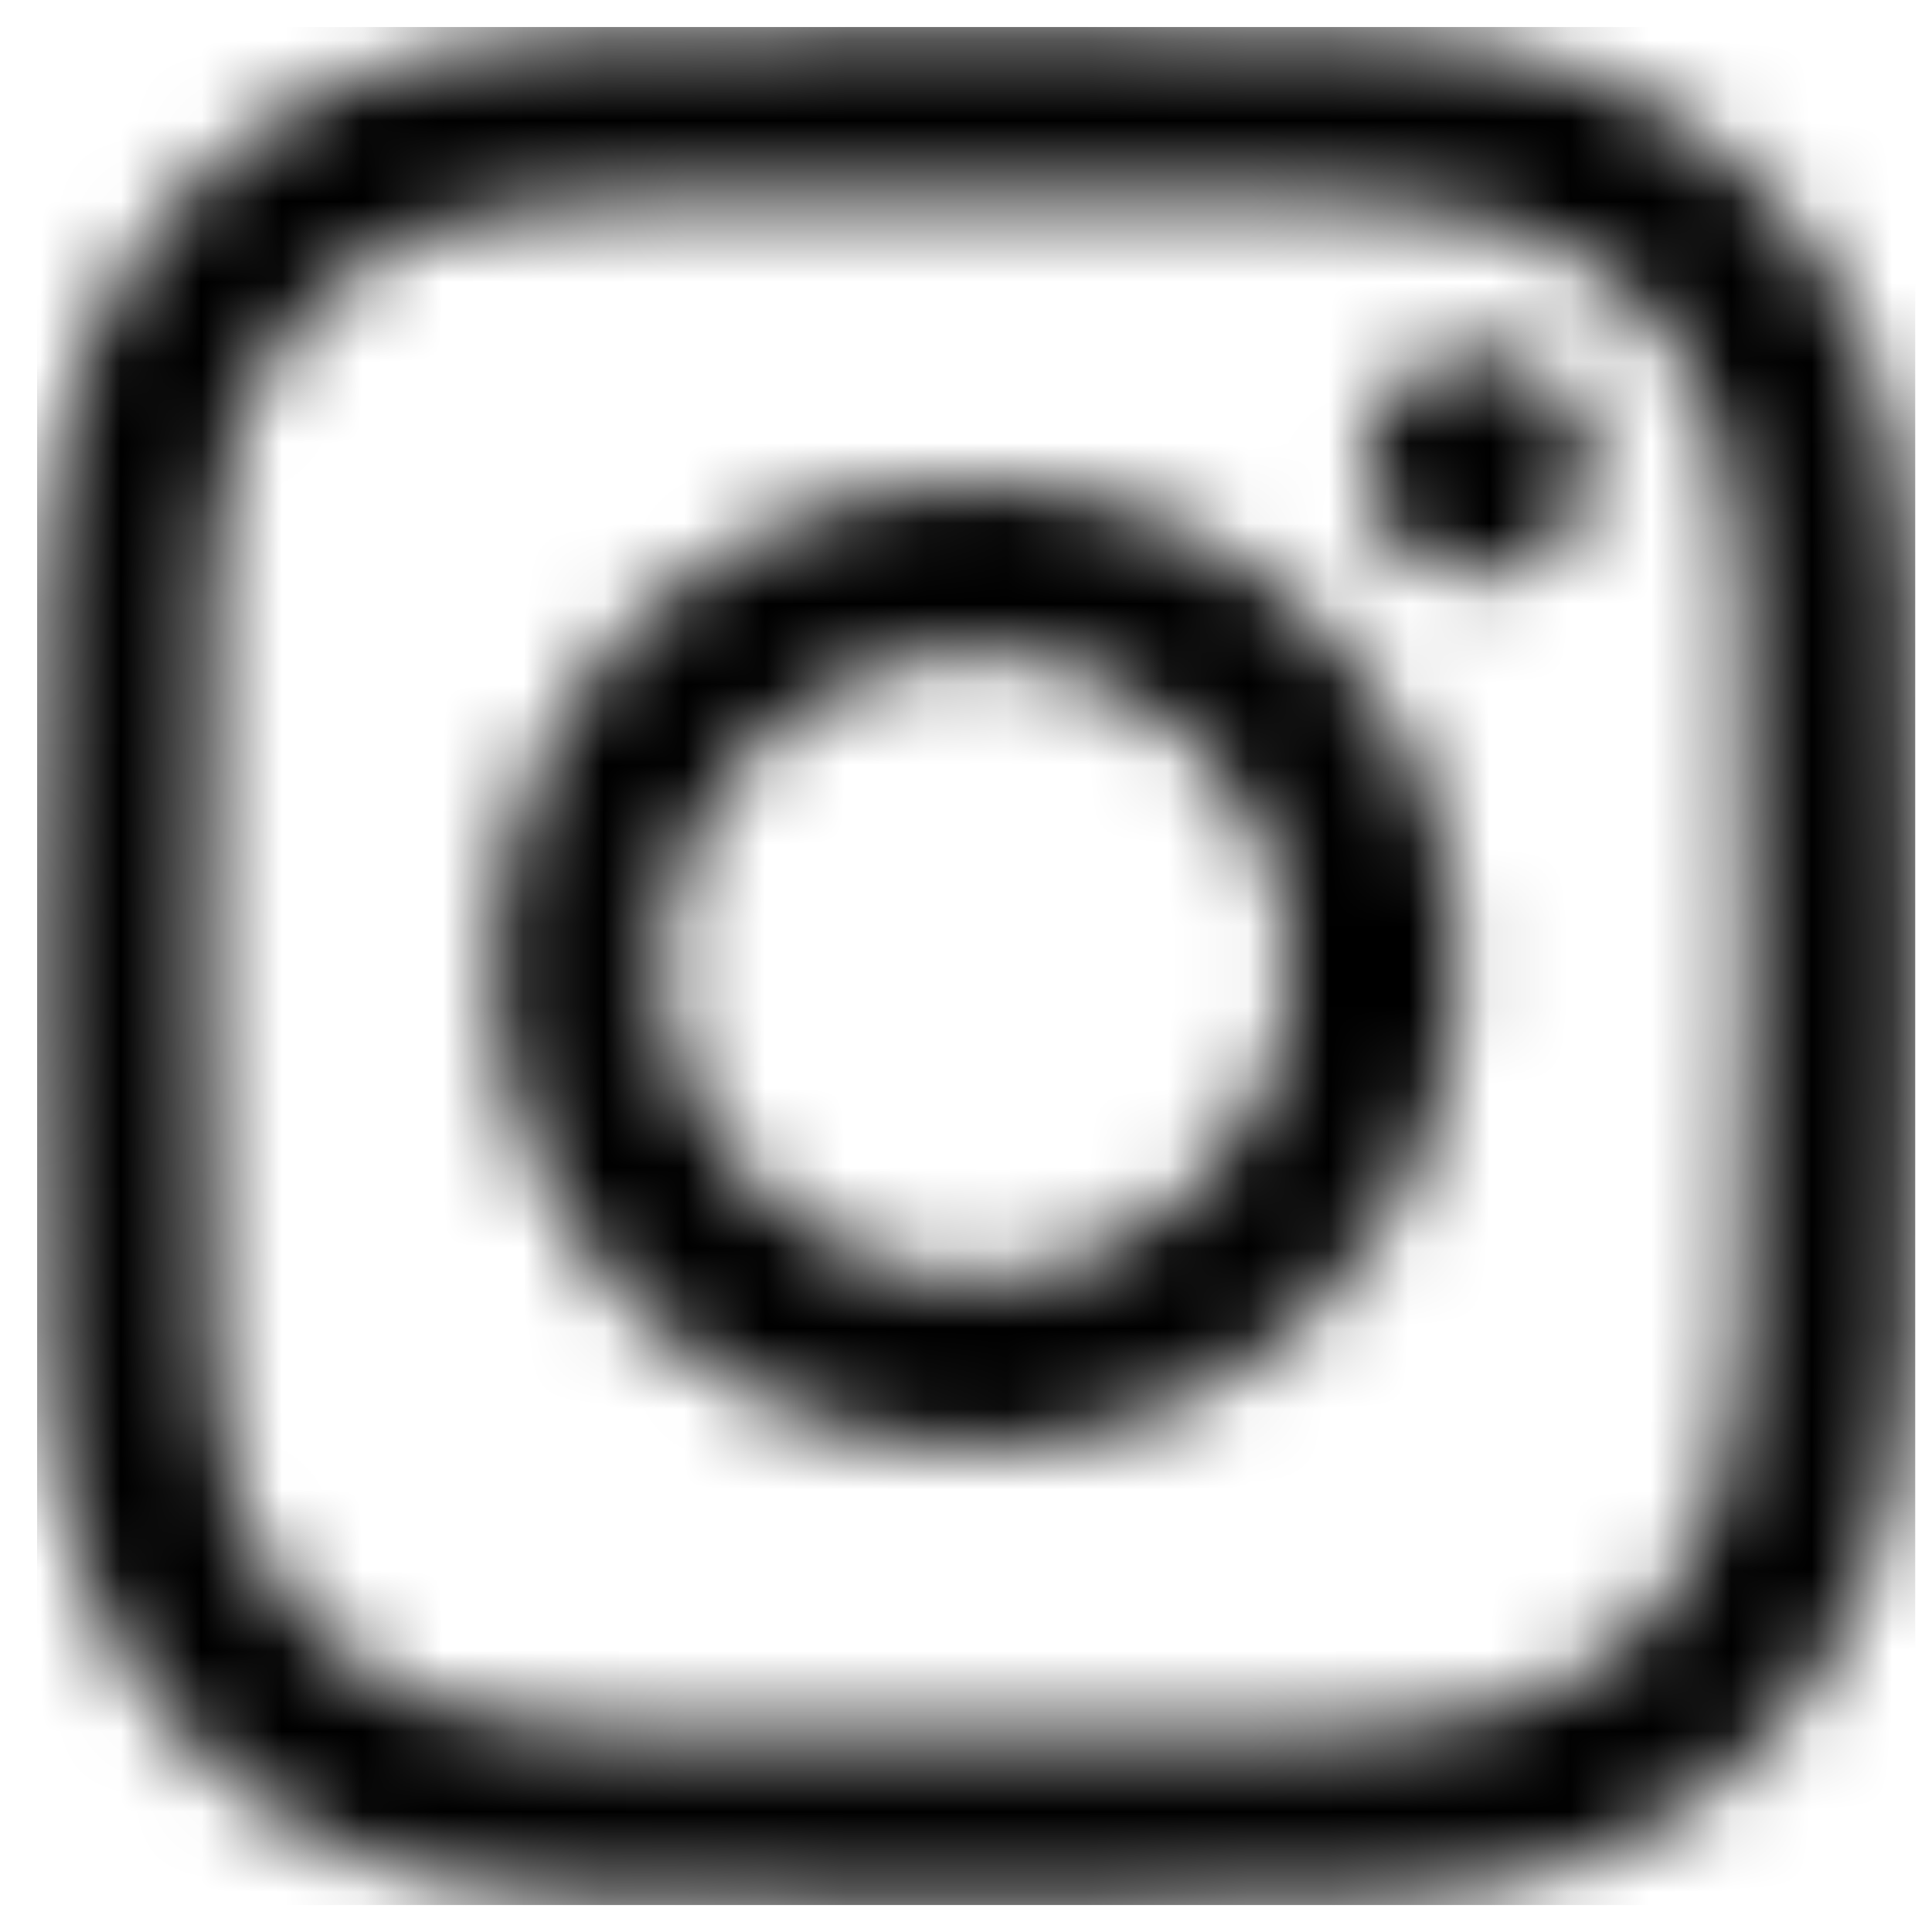<?xml version="1.0" encoding="UTF-8"?>
<svg xmlns="http://www.w3.org/2000/svg" width="24" height="24" viewBox="0 0 24 24" fill="none">
  <g clip-path="url(#clip0_21651_4578)">
    <mask id="mask0_21651_4578" style="mask-type:luminance" maskUnits="userSpaceOnUse" x="0" y="0" width="24" height="24">
      <path d="M21.223 5.12C21.011 4.576 20.758 4.186 20.351 3.779C19.942 3.37 19.554 3.117 19.009 2.907C18.597 2.747 17.979 2.557 16.842 2.505C15.612 2.449 15.243 2.436 12.128 2.436C9.012 2.436 8.643 2.449 7.413 2.505C6.276 2.557 5.658 2.747 5.247 2.907C4.702 3.118 4.313 3.371 3.906 3.779C3.497 4.187 3.244 4.576 3.033 5.12C2.874 5.531 2.684 6.149 2.632 7.286C2.576 8.516 2.563 8.885 2.563 12.001C2.563 15.116 2.576 15.485 2.632 16.715C2.684 17.852 2.874 18.47 3.033 18.882C3.245 19.426 3.498 19.815 3.906 20.223C4.314 20.631 4.702 20.883 5.247 21.095C5.658 21.255 6.276 21.445 7.413 21.497C8.643 21.553 9.012 21.565 12.128 21.565C15.243 21.565 15.612 21.553 16.842 21.497C17.979 21.445 18.597 21.255 19.009 21.095C19.554 20.883 19.942 20.63 20.351 20.223C20.758 19.814 21.011 19.426 21.223 18.882C21.383 18.47 21.573 17.852 21.625 16.715C21.681 15.485 21.693 15.116 21.693 12.001C21.693 8.885 21.681 8.516 21.625 7.286C21.573 6.149 21.383 5.531 21.223 5.12ZM12.129 17.992C8.82 17.992 6.138 15.31 6.138 12.001C6.138 8.691 8.82 6.009 12.129 6.009C15.438 6.009 18.12 8.691 18.12 12.001C18.12 15.31 15.438 17.992 12.129 17.992ZM18.357 7.173C17.583 7.173 16.957 6.545 16.957 5.773C16.957 5.001 17.584 4.373 18.357 4.373C19.129 4.373 19.756 4.999 19.756 5.773C19.756 6.547 19.129 7.173 18.357 7.173ZM12.129 8.112C9.982 8.112 8.24 9.853 8.24 12.001C8.24 14.148 9.982 15.889 12.129 15.889C14.276 15.889 16.018 14.148 16.018 12.001C16.018 9.853 14.276 8.112 12.129 8.112ZM23.726 16.811C23.669 18.052 23.472 18.901 23.183 19.643C22.885 20.41 22.486 21.061 21.837 21.71C21.188 22.358 20.538 22.757 19.77 23.055C19.028 23.343 18.18 23.54 16.938 23.598C15.694 23.654 15.296 23.667 12.128 23.667C8.959 23.667 8.563 23.654 7.317 23.598C6.076 23.54 5.227 23.343 4.485 23.055C3.718 22.757 3.068 22.358 2.418 21.71C1.769 21.061 1.371 20.41 1.073 19.643C0.785 18.901 0.588 18.053 0.531 16.811C0.475 15.567 0.461 15.169 0.461 12.001C0.461 8.832 0.475 8.434 0.531 7.19C0.587 5.949 0.785 5.1 1.073 4.358C1.371 3.591 1.77 2.941 2.418 2.291C3.068 1.643 3.717 1.244 4.485 0.946C5.227 0.658 6.075 0.461 7.317 0.404C8.561 0.346 8.959 0.334 12.128 0.334C15.296 0.334 15.694 0.348 16.938 0.404C18.179 0.46 19.028 0.658 19.77 0.946C20.537 1.244 21.188 1.643 21.837 2.291C22.485 2.941 22.884 3.591 23.183 4.358C23.472 5.1 23.669 5.948 23.726 7.19C23.783 8.434 23.796 8.832 23.796 12.001C23.796 15.169 23.782 15.567 23.726 16.811Z" fill="white"></path>
    </mask>
    <g mask="url(#mask0_21651_4578)">
      <rect x="0.156" y="0.002" width="23.921" height="23.921" fill="black"></rect>
    </g>
  </g>
  <defs>
    <clipPath id="clip0_21651_4578">
      <rect width="23.333" height="23.333" fill="white" transform="translate(0.461 0.334)"></rect>
    </clipPath>
  </defs>
</svg>
